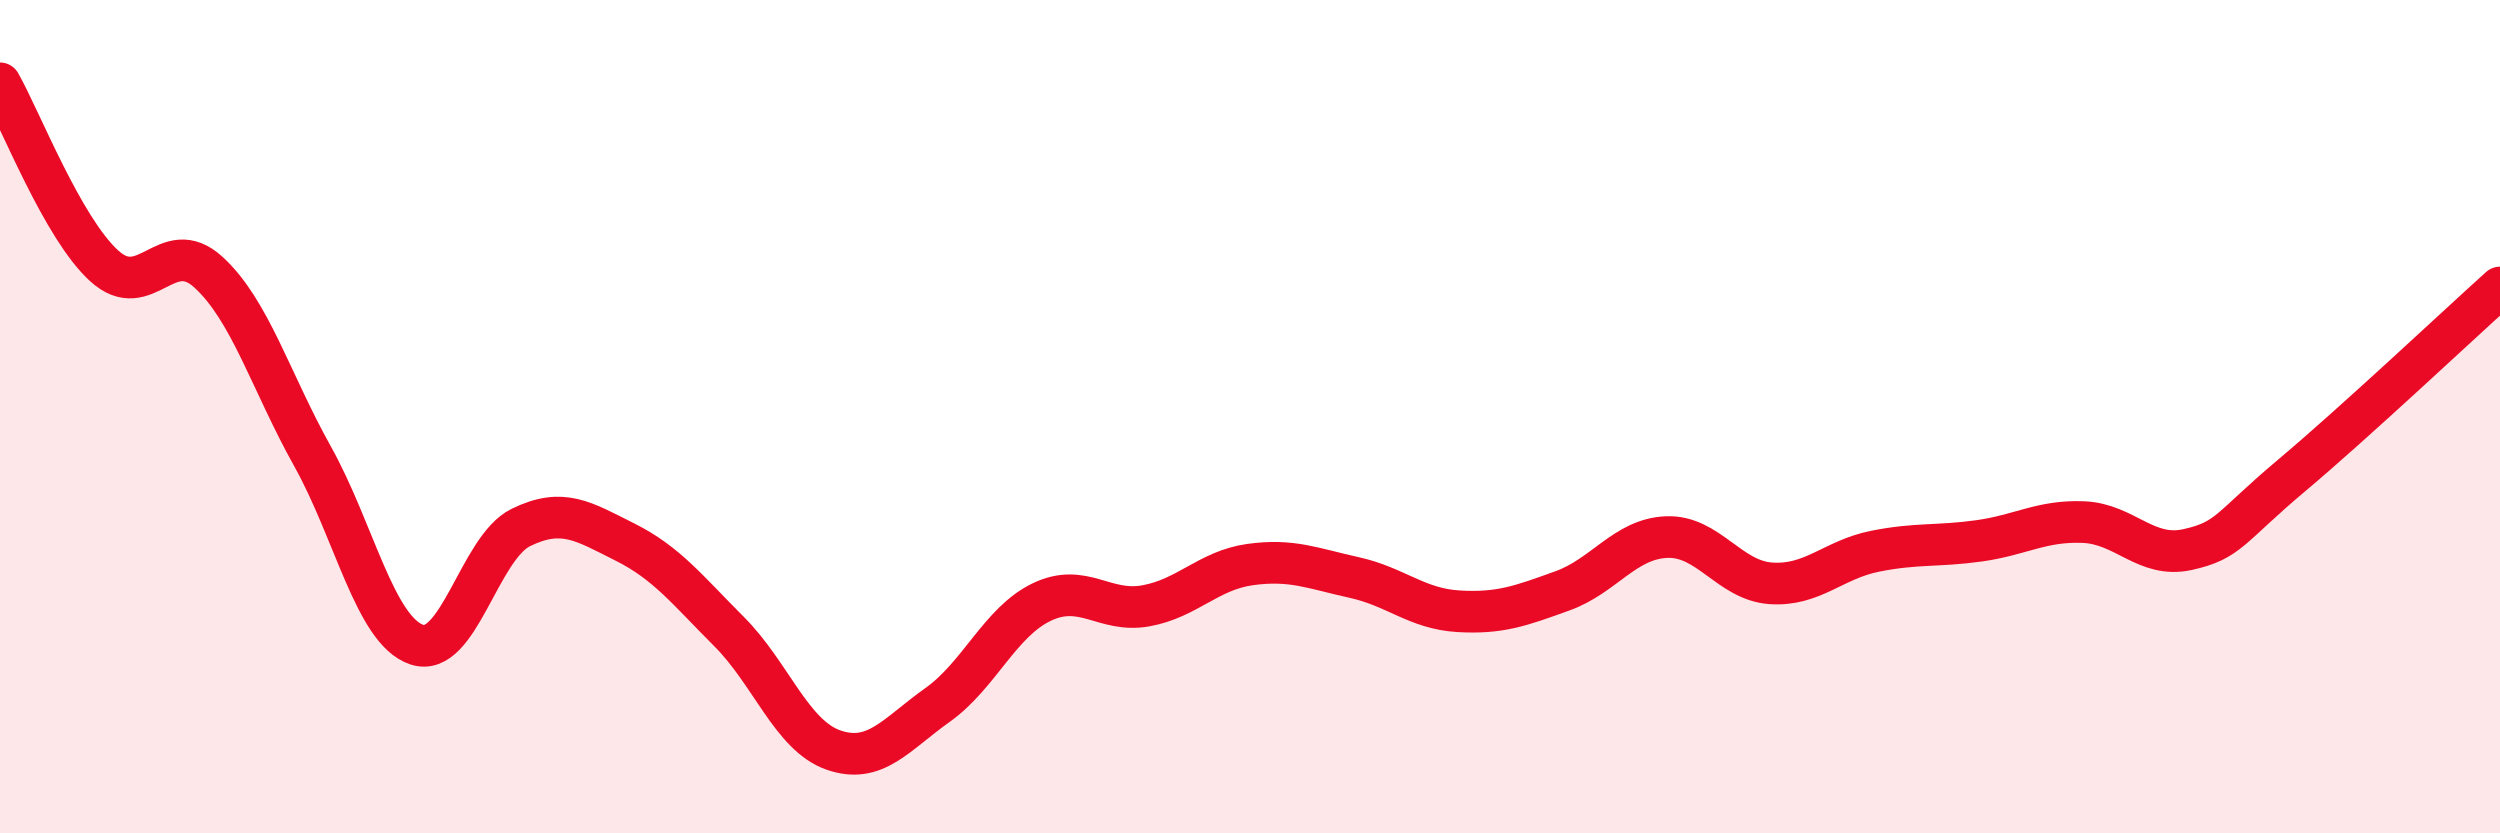 
    <svg width="60" height="20" viewBox="0 0 60 20" xmlns="http://www.w3.org/2000/svg">
      <path
        d="M 0,2 C 0.5,2.88 1.5,5.47 2.5,6.38 C 3.5,7.29 4,5.62 5,6.53 C 6,7.44 6.5,9.16 7.5,10.95 C 8.5,12.74 9,15.13 10,15.47 C 11,15.81 11.5,13.15 12.5,12.66 C 13.5,12.17 14,12.51 15,13.01 C 16,13.51 16.5,14.16 17.5,15.16 C 18.5,16.16 19,17.65 20,18 C 21,18.35 21.5,17.63 22.5,16.92 C 23.5,16.21 24,14.93 25,14.45 C 26,13.97 26.5,14.72 27.5,14.54 C 28.5,14.36 29,13.69 30,13.55 C 31,13.41 31.5,13.64 32.5,13.86 C 33.5,14.08 34,14.61 35,14.67 C 36,14.73 36.5,14.54 37.5,14.18 C 38.5,13.82 39,12.93 40,12.89 C 41,12.85 41.5,13.93 42.5,14 C 43.5,14.07 44,13.43 45,13.23 C 46,13.03 46.5,13.12 47.5,12.98 C 48.5,12.84 49,12.49 50,12.53 C 51,12.57 51.5,13.41 52.5,13.19 C 53.5,12.97 53.5,12.67 55,11.41 C 56.5,10.15 59,7.8 60,6.9L60 20L0 20Z"
        fill="#EB0A25"
        opacity="0.1"
        stroke-linecap="round"
        stroke-linejoin="round"
      />
      <path
        d="M 0,2 C 0.5,2.88 1.5,5.47 2.5,6.38 C 3.5,7.29 4,5.62 5,6.53 C 6,7.44 6.5,9.16 7.5,10.95 C 8.5,12.74 9,15.13 10,15.47 C 11,15.81 11.5,13.15 12.5,12.66 C 13.5,12.17 14,12.51 15,13.01 C 16,13.51 16.5,14.16 17.5,15.16 C 18.5,16.16 19,17.65 20,18 C 21,18.35 21.5,17.63 22.5,16.92 C 23.5,16.21 24,14.93 25,14.45 C 26,13.97 26.5,14.72 27.5,14.54 C 28.5,14.36 29,13.69 30,13.55 C 31,13.41 31.5,13.64 32.5,13.86 C 33.5,14.08 34,14.61 35,14.67 C 36,14.73 36.5,14.54 37.5,14.18 C 38.5,13.82 39,12.93 40,12.89 C 41,12.85 41.5,13.93 42.5,14 C 43.5,14.07 44,13.43 45,13.23 C 46,13.03 46.5,13.12 47.5,12.98 C 48.5,12.84 49,12.49 50,12.53 C 51,12.57 51.5,13.41 52.5,13.19 C 53.5,12.97 53.5,12.67 55,11.41 C 56.5,10.15 59,7.8 60,6.9"
        stroke="#EB0A25"
        stroke-width="1"
        fill="none"
        stroke-linecap="round"
        stroke-linejoin="round"
      />
    </svg>
  